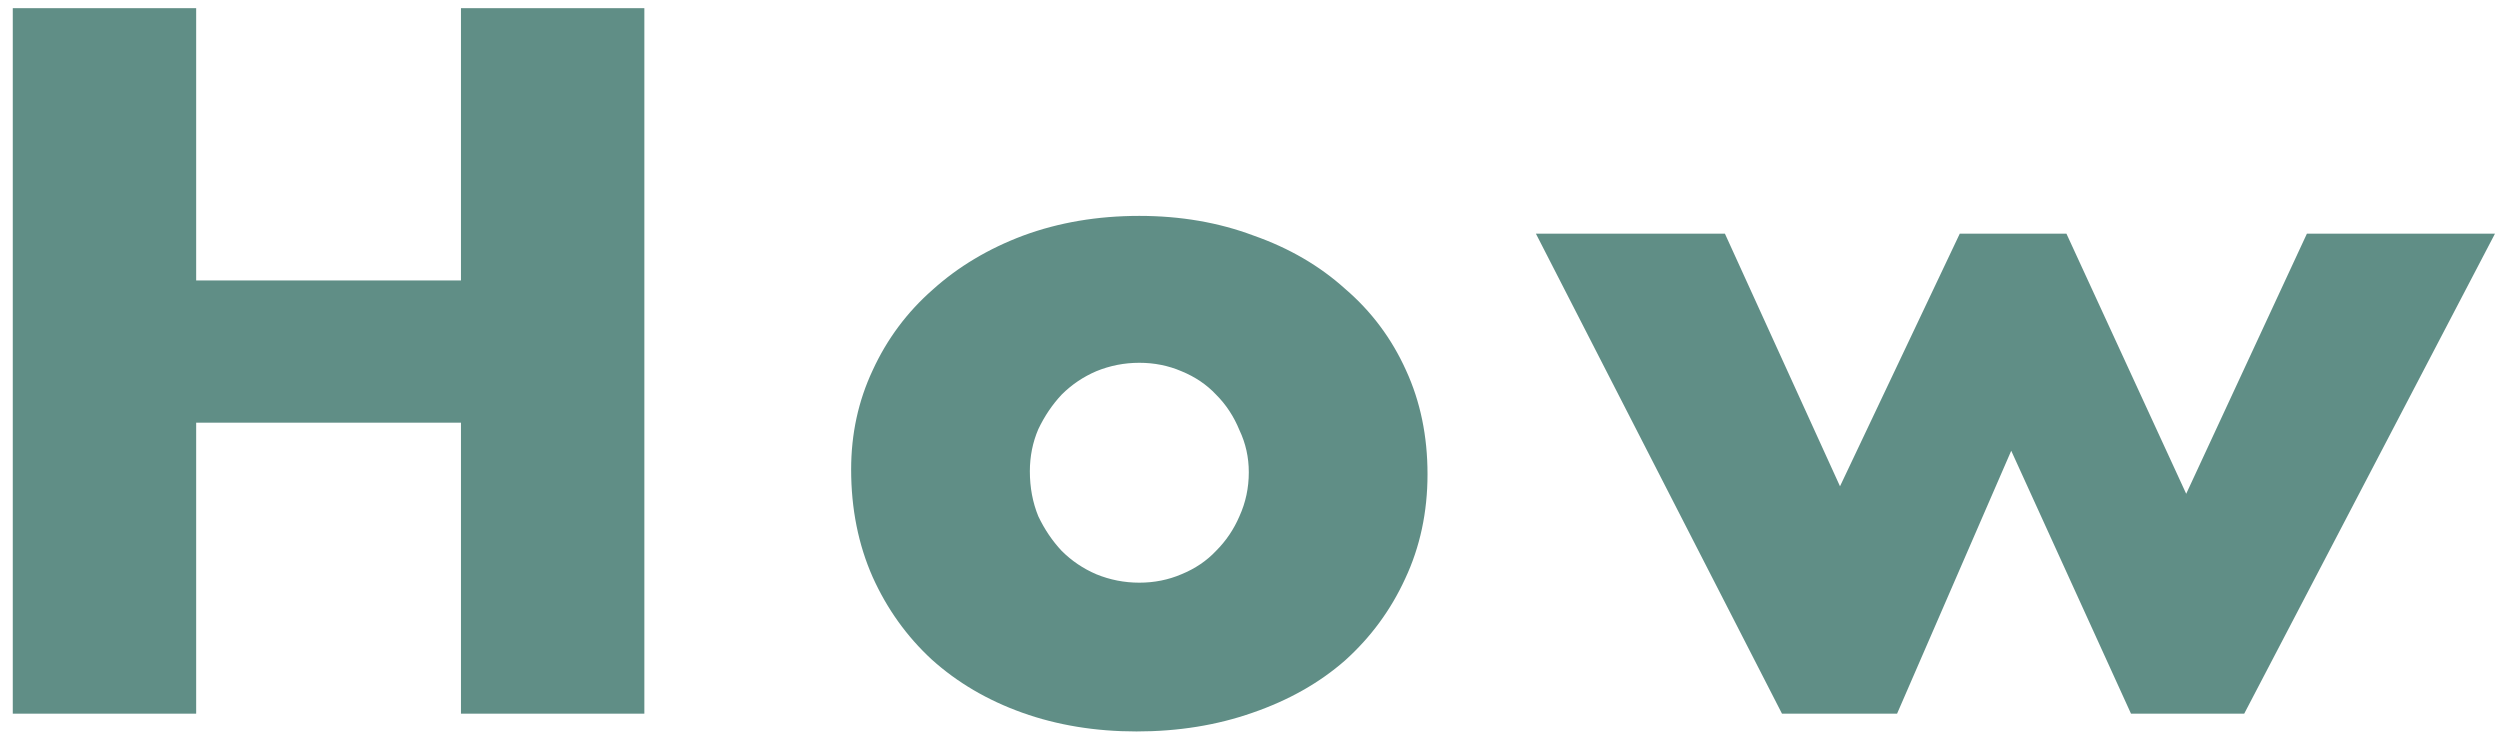 <svg width="171" height="51" viewBox="0 0 171 51" fill="none" xmlns="http://www.w3.org/2000/svg">
<path d="M13.418 19.183H31.53V0.559H44.074V48.815H31.53V28.911H13.418V48.815H0.874V0.559H13.418V19.183Z" fill="#608E86"/>
<path d="M70.442 32.239C70.442 33.348 70.635 34.372 71.019 35.311C71.445 36.207 71.978 36.996 72.618 37.679C73.301 38.361 74.091 38.895 74.987 39.279C75.925 39.663 76.906 39.855 77.93 39.855C78.954 39.855 79.915 39.663 80.811 39.279C81.749 38.895 82.538 38.361 83.178 37.679C83.861 36.996 84.394 36.207 84.778 35.311C85.205 34.372 85.418 33.369 85.418 32.303C85.418 31.279 85.205 30.319 84.778 29.423C84.394 28.484 83.861 27.673 83.178 26.991C82.538 26.308 81.749 25.775 80.811 25.391C79.915 25.007 78.954 24.815 77.93 24.815C76.906 24.815 75.925 25.007 74.987 25.391C74.091 25.775 73.301 26.308 72.618 26.991C71.978 27.673 71.445 28.463 71.019 29.359C70.635 30.255 70.442 31.215 70.442 32.239ZM58.218 32.111C58.218 29.679 58.709 27.417 59.691 25.327C60.672 23.193 62.037 21.359 63.786 19.823C65.536 18.244 67.605 17.007 69.995 16.111C72.427 15.215 75.072 14.767 77.93 14.767C80.746 14.767 83.349 15.215 85.739 16.111C88.171 16.964 90.261 18.18 92.01 19.759C93.802 21.295 95.189 23.151 96.171 25.327C97.152 27.46 97.642 29.828 97.642 32.431C97.642 35.033 97.13 37.423 96.106 39.599C95.125 41.732 93.76 43.588 92.01 45.167C90.261 46.703 88.149 47.897 85.674 48.751C83.243 49.604 80.597 50.031 77.739 50.031C74.922 50.031 72.32 49.604 69.93 48.751C67.541 47.897 65.472 46.681 63.722 45.103C62.016 43.524 60.672 41.647 59.691 39.471C58.709 37.252 58.218 34.799 58.218 32.111Z" fill="#608E86"/>
<path d="M117.984 15.983L125.856 33.263L134.048 15.983H141.344L149.536 33.775L157.792 15.983H170.656L153.504 48.815H145.76L137.568 30.831L129.76 48.815H121.888L105.056 15.983H117.984Z" fill="#608E86"/>
</svg>
